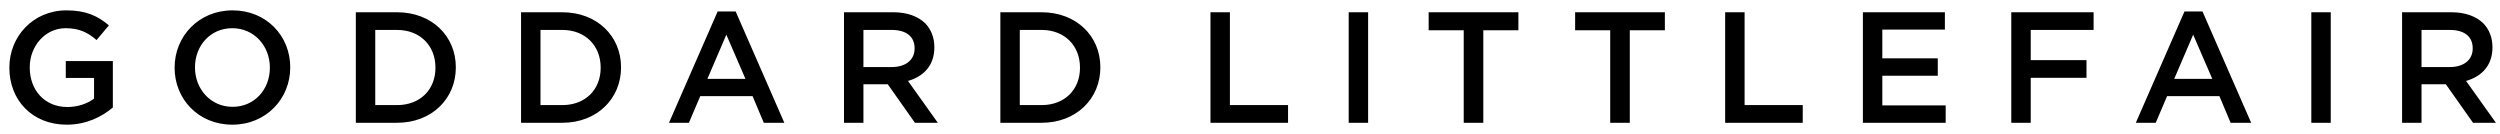 <?xml version="1.0" encoding="UTF-8"?>
<svg xmlns="http://www.w3.org/2000/svg" width="186" height="10" viewBox="0 0 186 10" fill="none">
  <path d="M17.305 0.771C19.832 0.771 21.594 2.685 21.594 5V5.023C21.594 7.338 19.808 9.276 17.281 9.276C14.754 9.276 12.991 7.361 12.991 5.047V5.023C12.991 2.709 14.777 0.771 17.305 0.771ZM4.94 0.771C6.374 0.771 7.256 1.17 8.102 1.886L7.185 2.979C6.551 2.439 5.928 2.098 4.881 2.098C3.365 2.098 2.213 3.425 2.213 5V5.023C2.213 6.715 3.33 7.961 5.011 7.961C5.786 7.961 6.492 7.714 6.997 7.338V5.799H4.894V4.542H8.396V7.996C7.585 8.688 6.422 9.276 4.964 9.276C2.39 9.276 0.697 7.443 0.697 5.047V5.023C0.697 2.72 2.46 0.771 4.94 0.771ZM129.798 0.911V7.819H134.124V9.135H128.352V0.911H129.798ZM29.541 0.912C32.127 0.912 33.914 2.685 33.914 5V5.023C33.914 7.338 32.128 9.135 29.541 9.135H26.474V0.912H29.541ZM41.834 0.912C44.419 0.912 46.206 2.685 46.206 5V5.023C46.206 7.338 44.419 9.135 41.834 9.135H38.766V0.912H41.834ZM54.733 0.853L58.354 9.135H56.825L55.991 7.15H52.1L51.255 9.135H49.773L53.393 0.853H54.733ZM66.46 0.911C67.495 0.911 68.306 1.217 68.835 1.734C69.27 2.18 69.516 2.791 69.516 3.508V3.531C69.516 4.882 68.705 5.693 67.554 6.022L69.775 9.135H68.071L66.049 6.269H64.239V9.135H62.793V0.911H66.46ZM77.495 0.912C80.081 0.912 81.867 2.685 81.867 5V5.023C81.867 7.338 80.081 9.135 77.495 9.135H74.427V0.912H77.495ZM91.505 0.911V7.819H95.831V9.135H90.059V0.911H91.505ZM101.788 0.911V9.135H100.343V0.911H101.788ZM112.968 0.911V2.251H110.358V9.135H108.901V2.251H106.292V0.911H112.968ZM123.866 0.911V2.251H121.257V9.135H119.799V2.251H117.19V0.911H123.866ZM144.7 0.911V2.203H140.045V4.342H144.171V5.634H140.045V7.843H144.759V9.135H138.599V0.911H144.7ZM155.764 0.911V2.227H151.086V4.472H155.235V5.787H151.086V9.135H149.64V0.911H155.764ZM163.865 0.853L167.486 9.135H165.958L165.123 7.15H161.233L160.386 9.135H158.905L162.526 0.853H163.865ZM173.408 0.911V9.135H171.962V0.911H173.408ZM182.383 0.911C183.417 0.911 184.228 1.217 184.757 1.734C185.192 2.18 185.439 2.791 185.439 3.508V3.531C185.439 4.882 184.627 5.693 183.476 6.022L185.697 9.135H183.993L181.971 6.269H180.161V9.135H178.715V0.911H182.383ZM17.281 2.098C15.647 2.098 14.507 3.402 14.507 5V5.023C14.507 6.621 15.67 7.948 17.305 7.948C18.938 7.948 20.078 6.645 20.078 5.047V5.023C20.078 3.425 18.915 2.098 17.281 2.098ZM29.541 2.227H27.919V7.819H29.541C31.269 7.819 32.398 6.656 32.398 5.047V5.023C32.398 3.414 31.269 2.227 29.541 2.227ZM41.834 2.227H40.212V7.819H41.834C43.562 7.819 44.69 6.656 44.69 5.047V5.023C44.69 3.414 43.562 2.227 41.834 2.227ZM77.495 2.227H75.873V7.819H77.495C79.223 7.819 80.351 6.656 80.351 5.047V5.023C80.351 3.414 79.223 2.227 77.495 2.227ZM54.04 2.58L52.63 5.869H55.462L54.04 2.58ZM163.172 2.58L161.761 5.869H164.594L163.172 2.58ZM66.343 2.227H64.239V4.988H66.355C67.389 4.988 68.047 4.448 68.047 3.614V3.59C68.047 2.709 67.413 2.227 66.343 2.227ZM182.265 2.227H180.161V4.988H182.277C183.312 4.988 183.969 4.448 183.969 3.614V3.59C183.969 2.709 183.335 2.227 182.265 2.227Z" fill="black"></path>
</svg>
